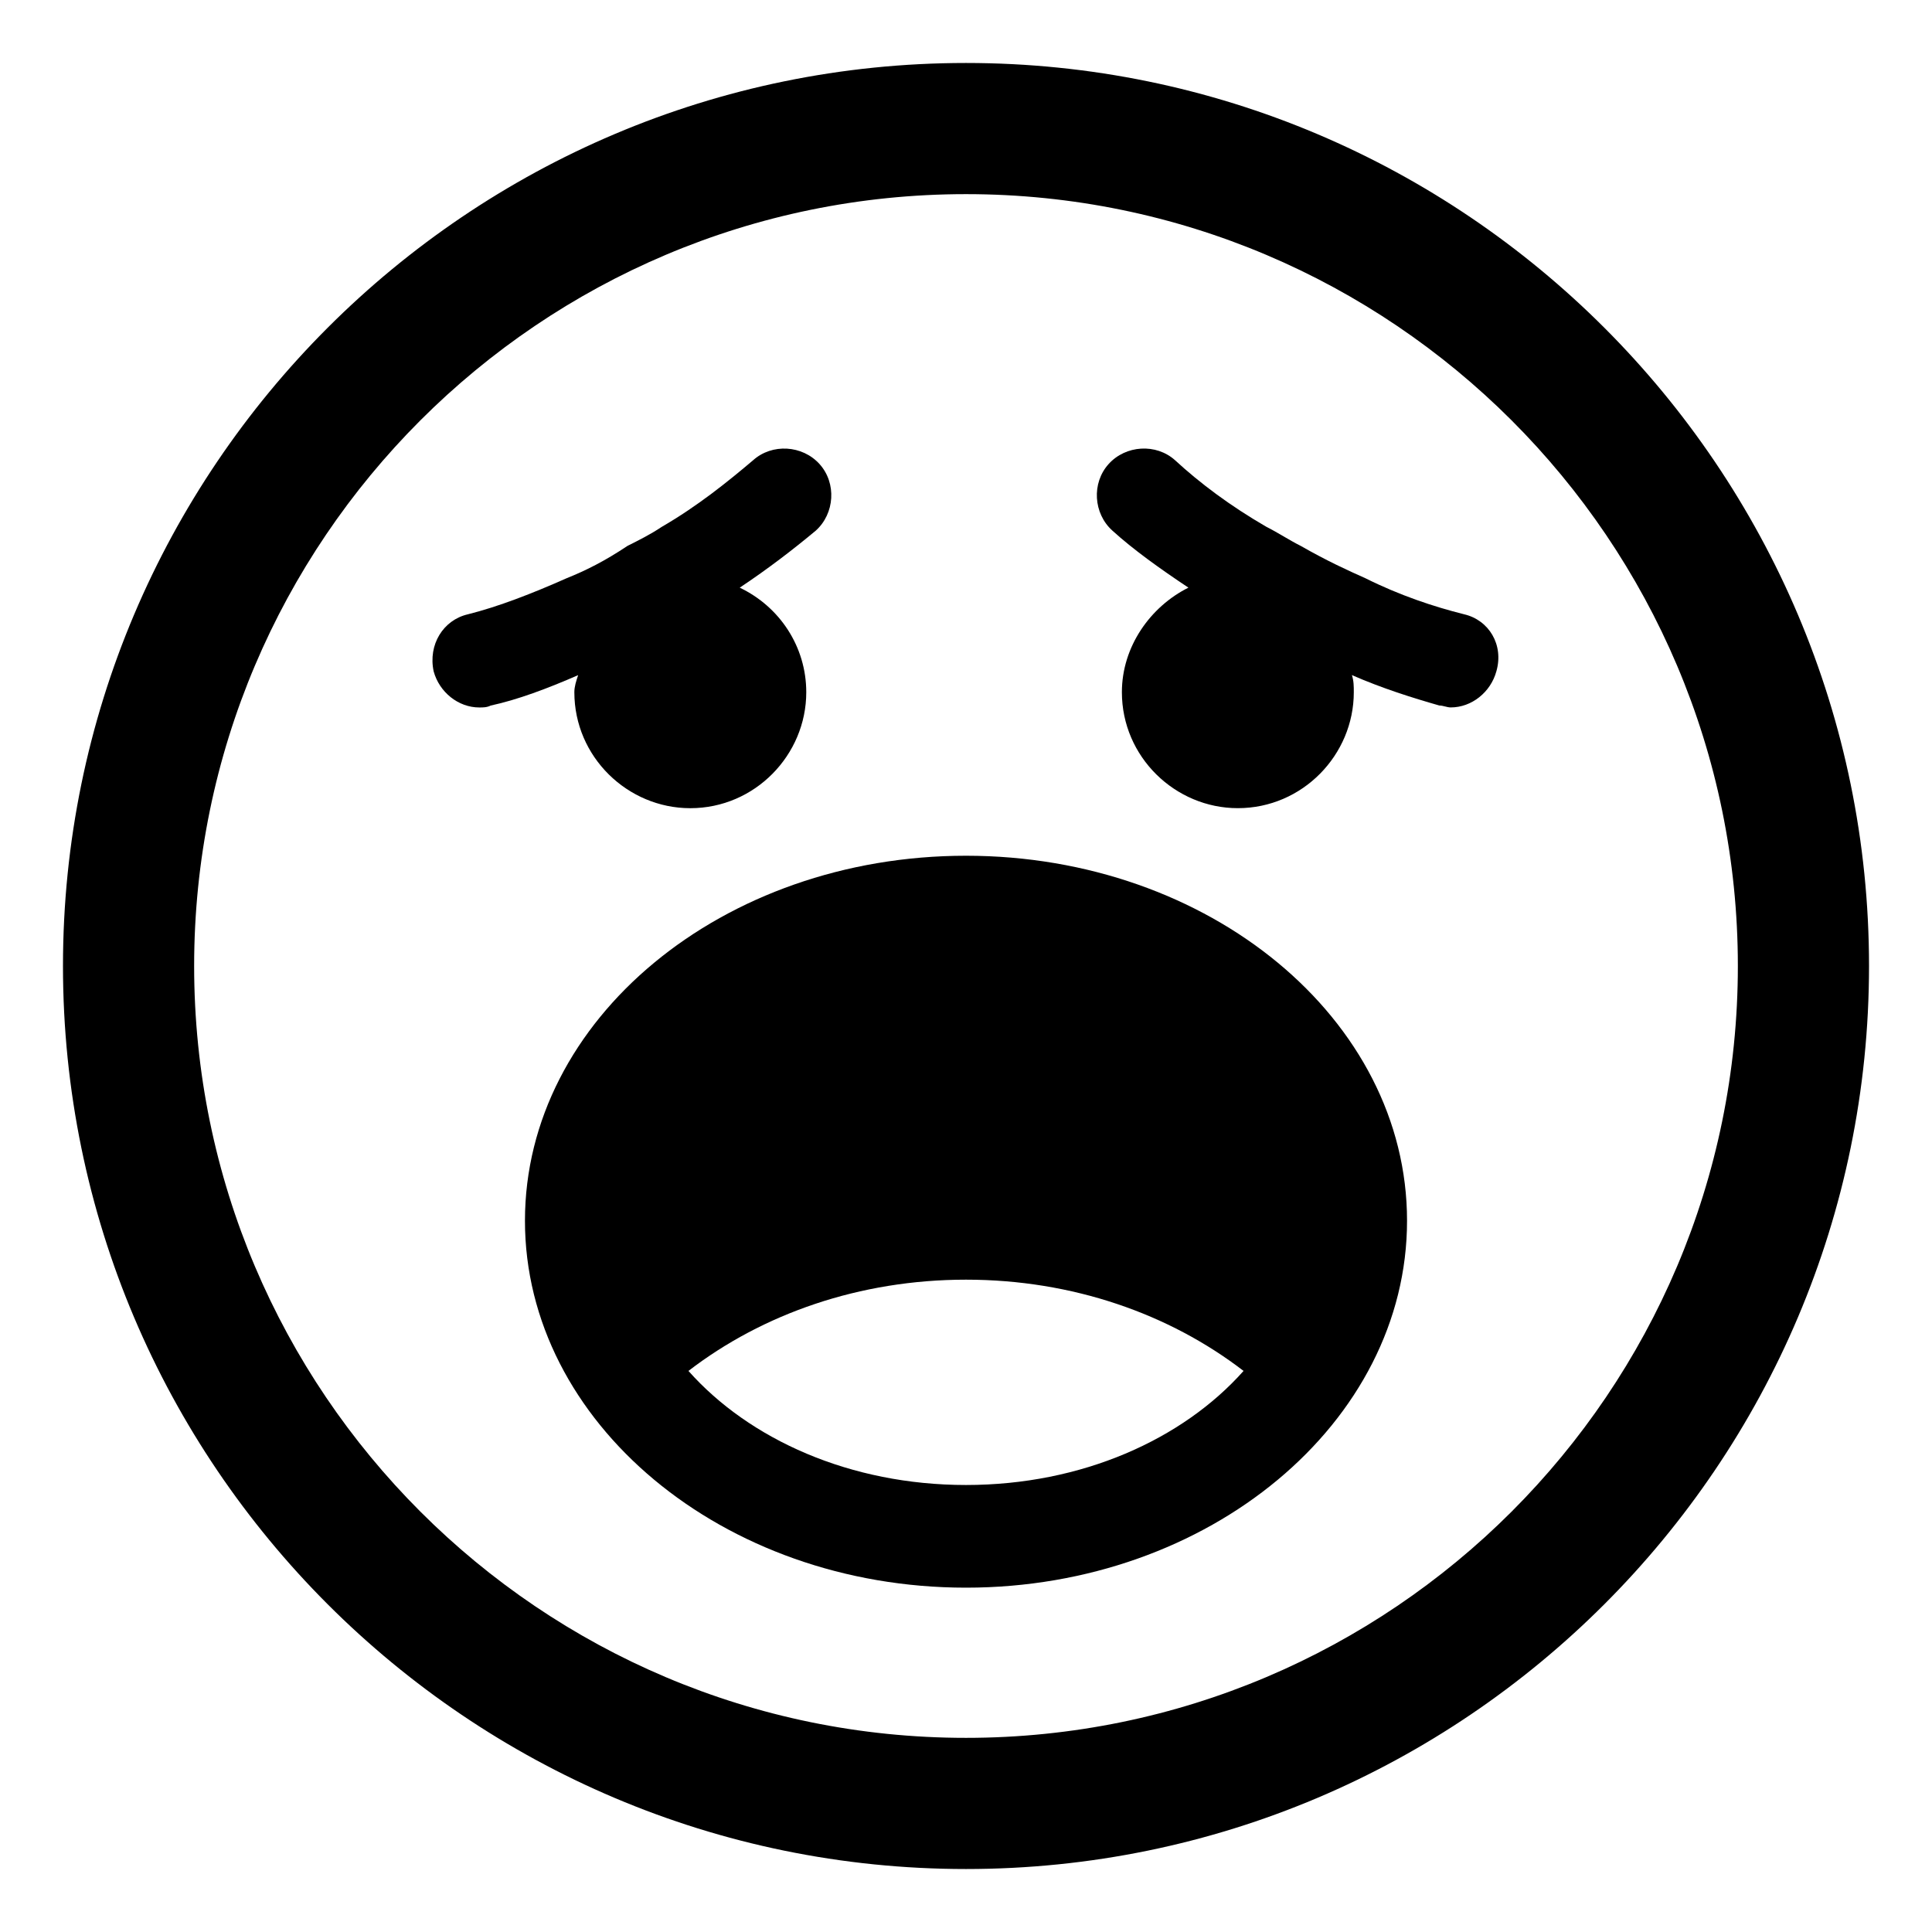 <?xml version="1.0" encoding="UTF-8"?>
<!-- Uploaded to: ICON Repo, www.svgrepo.com, Generator: ICON Repo Mixer Tools -->
<svg fill="#000000" width="800px" height="800px" version="1.1" viewBox="144 144 512 512" xmlns="http://www.w3.org/2000/svg">
 <g>
  <path d="m400 370.78c-64.488 0-116.88 43.328-116.88 96.73-0.004 53.406 52.395 97.238 116.88 97.238 64.484 0 116.88-43.832 116.88-97.238 0-53.402-52.398-96.73-116.88-96.73zm0 166.76c-30.73 0-57.434-12.09-73.555-30.23 19.648-15.113 45.344-24.184 73.555-24.184 28.215 0 53.906 9.07 73.555 24.184-16.121 18.137-42.824 30.23-73.555 30.23z"/>
  <path d="m400 160.69c-132 0-239.31 107.31-239.31 239.31 0 132 107.31 239.31 239.31 239.31 132 0 239.31-107.31 239.31-239.31 0-132-107.31-239.31-239.31-239.31zm0 443.86c-112.86 0-204.55-91.695-204.55-204.55 0-112.86 91.691-204.55 204.55-204.55 112.85 0 204.55 91.691 204.55 204.55 0 112.85-91.695 204.55-204.55 204.55z"/>
  <path d="m296.21 327.45c0 17.129 14.105 30.73 30.73 30.73 17.129 0 30.73-14.105 30.73-30.73 0-12.09-7.055-22.672-17.633-27.711 7.559-5.039 14.105-10.078 20.152-15.113 5.039-4.535 5.543-12.594 1.008-17.633-4.535-5.039-12.594-5.543-17.633-1.008-6.551 5.543-14.609 12.09-24.184 17.633-3.023 2.016-6.047 3.527-9.07 5.039-6.043 4.031-11.078 6.551-16.117 8.566-9.07 4.031-18.137 7.559-26.199 9.574-6.551 1.512-10.578 8.062-9.07 15.113 1.512 5.543 6.551 9.574 12.09 9.574 1.008 0 2.016 0 3.023-0.504 7.055-1.512 15.113-4.535 23.176-8.062-0.5 1.508-1.004 3.019-1.004 4.531z"/>
  <path d="m532 306.79c-8.062-2.016-17.129-5.039-26.199-9.574-4.535-2.016-10.078-4.535-17.129-8.566-3.023-1.512-6.047-3.527-9.07-5.039-9.574-5.543-17.633-11.586-24.184-17.633-5.039-4.535-13.098-4.031-17.633 1.008-4.535 5.039-4.031 13.098 1.008 17.633 5.543 5.039 12.594 10.078 20.152 15.113-10.078 5.039-17.633 15.617-17.633 27.711 0 17.129 14.105 30.73 30.73 30.73 17.129 0 30.73-14.105 30.73-30.73 0-1.512 0-3.023-0.504-4.535 8.062 3.527 16.121 6.047 23.176 8.062 1.008 0 2.016 0.504 3.023 0.504 5.543 0 10.578-4.031 12.09-9.574 2.023-7.047-2.008-13.598-8.559-15.109z"/>
 </g>
</svg>